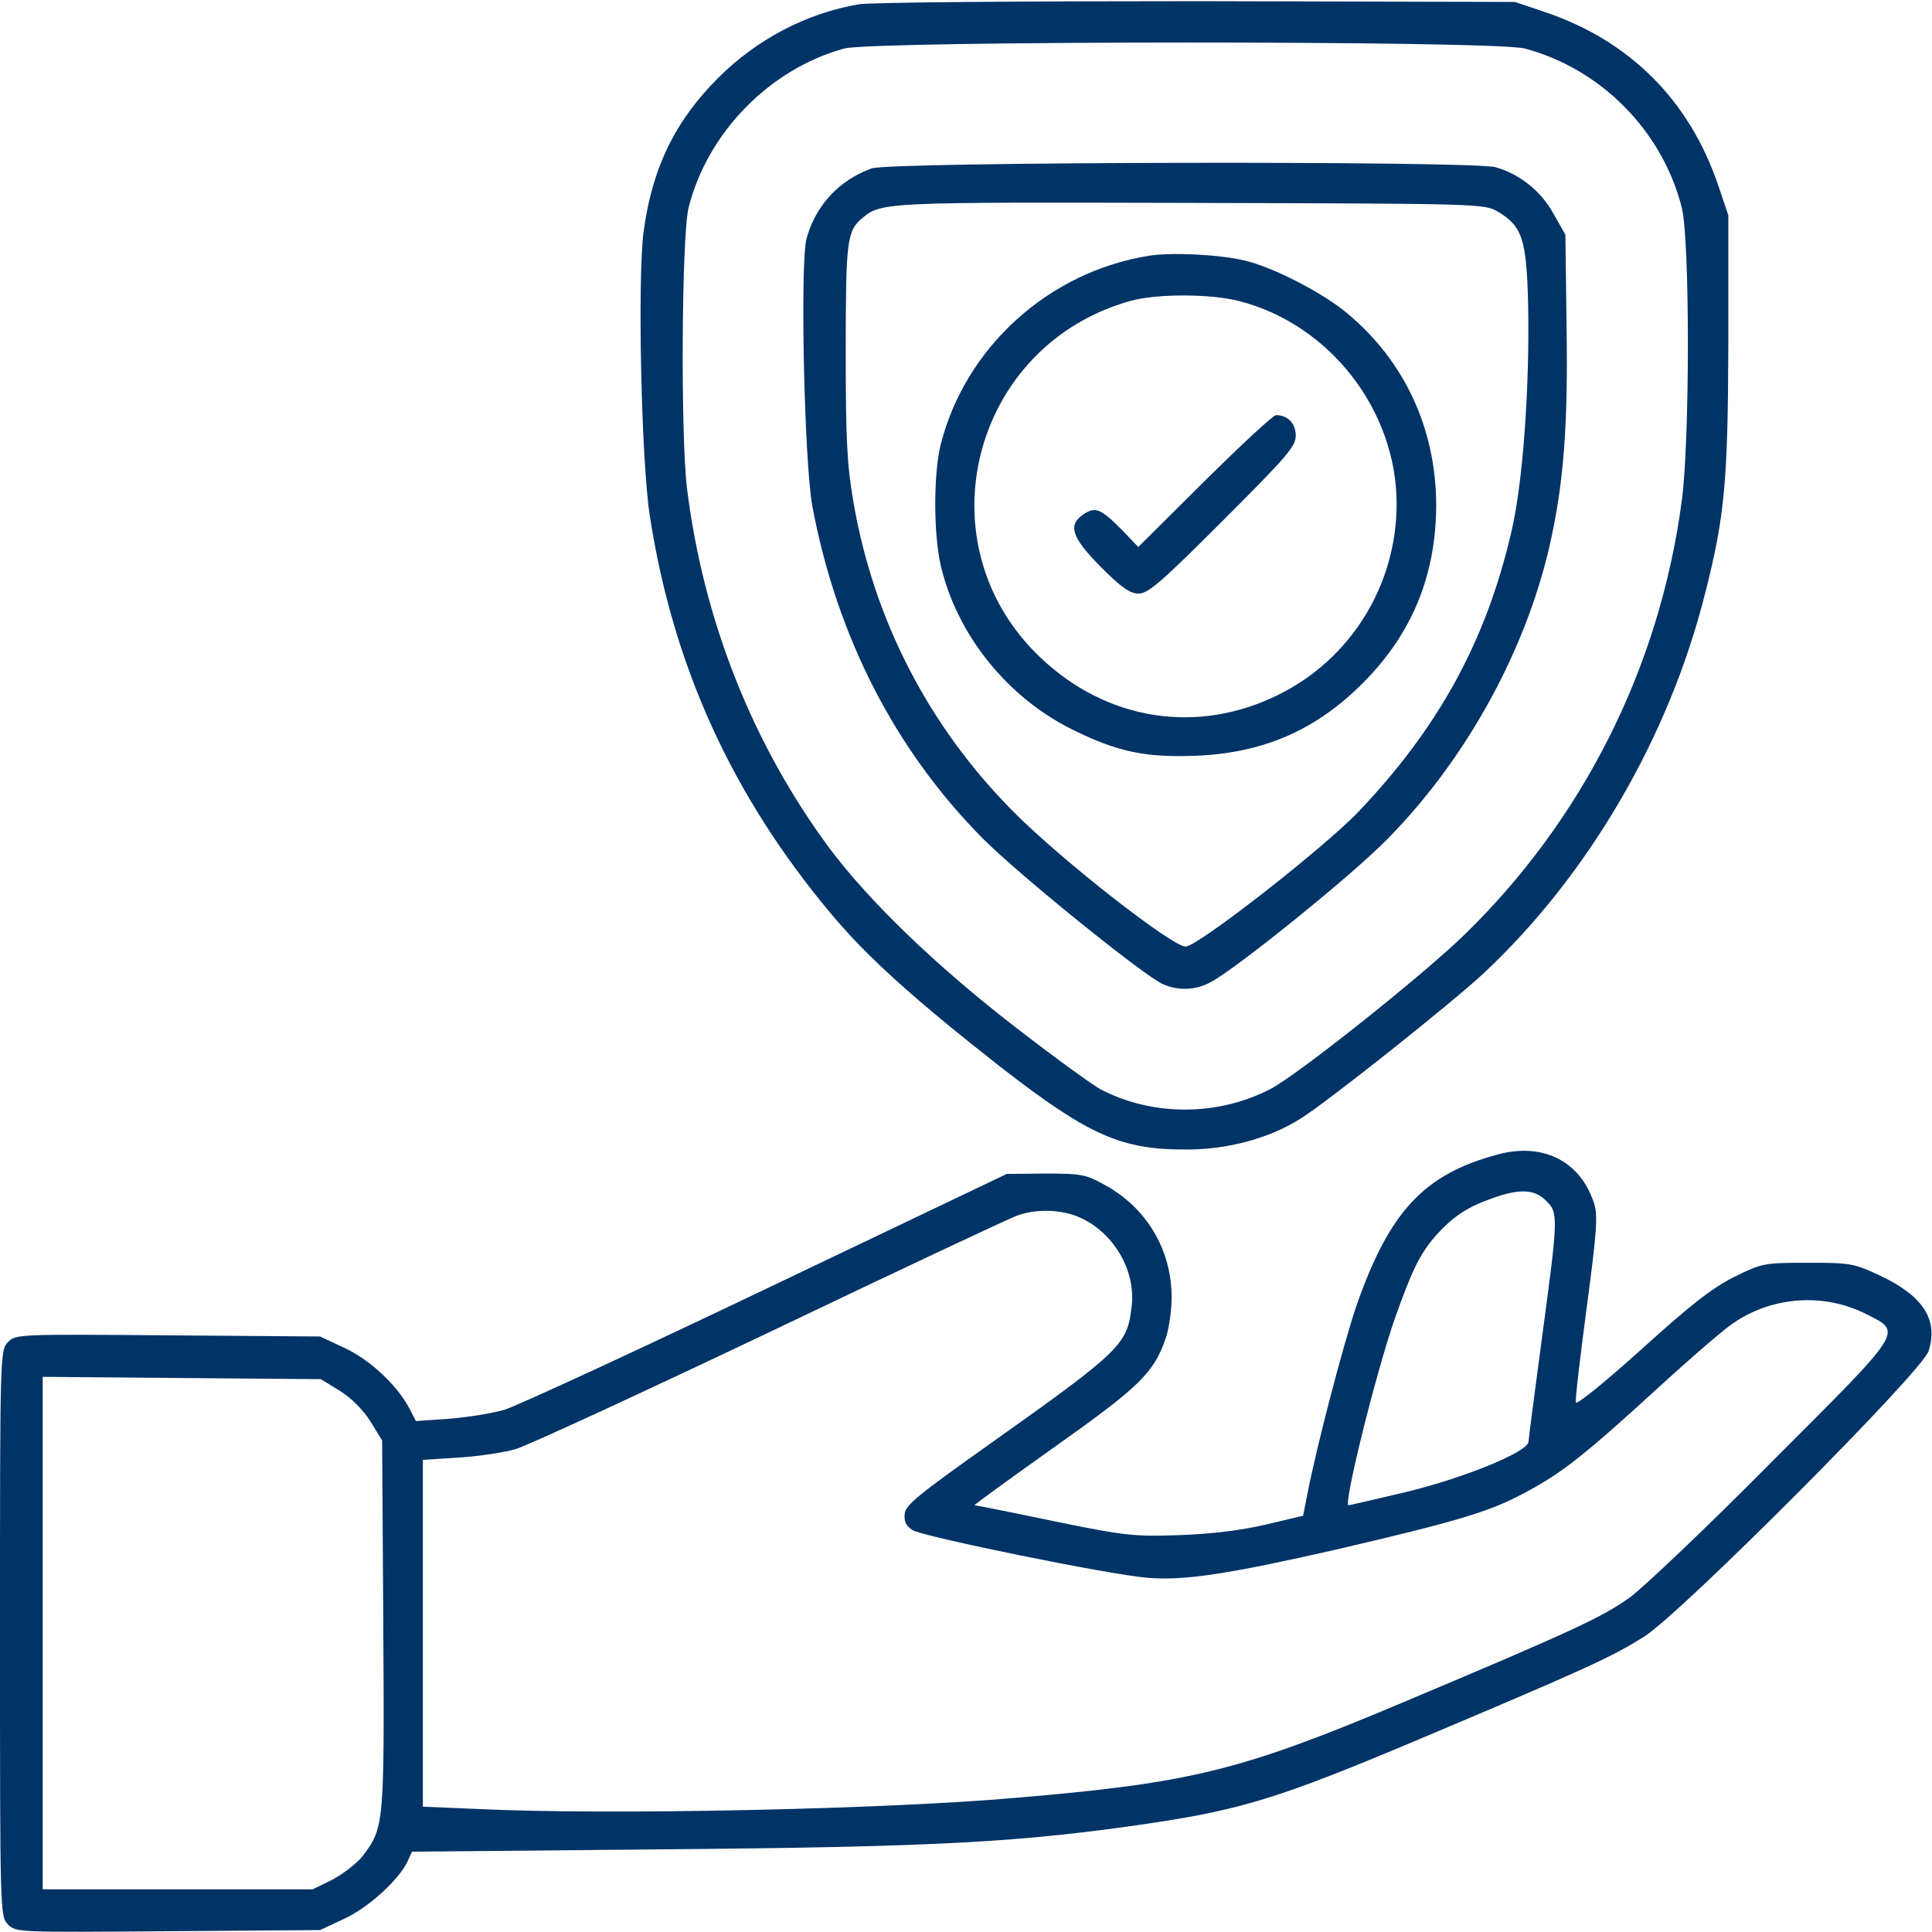<?xml version="1.0" encoding="UTF-8"?>
<svg width="498px" height="498px" viewBox="0 0 498 498" version="1.1" xmlns="http://www.w3.org/2000/svg" xmlns:xlink="http://www.w3.org/1999/xlink">
    <title>Grupo 5</title>
    <g id="Página-1" stroke="none" stroke-width="1" fill="none" fill-rule="evenodd">
        <g id="Grupo" transform="translate(18.6, 479.4) scale(-1, 1) rotate(-180) translate(-18.6, -479.4)translate(-7, 453.8)" fill="#003366" fill-rule="nonzero">
            <path d="M228.4,503.9 C214.9,501.6 202.1,494.9 192.1,484.9 C181,473.8 175.1,461.7 172.9,445.3 C171.3,433.2 172.3,386.1 174.5,372 C180.5,333.3 195.6,300.1 221.1,269.6 C230.5,258.3 242.8,247.3 265,229.9 C287.7,212.3 296,208.6 313,208.698 C323.5,208.698 334.3,211.6 342.3,216.7 C349.2,221 381,246.3 389.3,254 C416.3,279.2 437.2,314.9 446.5,352 C451.6,371.9 452.4,381.1 452.5,416.5 L452.5,449.5 L449.8,457.5 C442.4,479.1 427.2,494.4 405.5,501.8 L397.5,504.5 L315.5,504.7 C270.4,504.7 231.2,504.4 228.4,503.9 Z M400,492.5 C419.6,487.3 435.5,471.3 440.5,451.5 C442.6,443.4 442.6,391.3 440.5,375.9 C434.8,332.9 414.9,293.4 383.9,263.5 C372.5,252.6 341.4,227.9 334.5,224.3 C321,217.3 304.3,217.2 290.9,224.1 C288.9,225.1 279,232.3 268.9,240.1 C248.3,256 231,272.7 220.7,286.5 C200.9,313.3 188.3,345.2 184.1,379 C182.4,392.7 182.7,444.3 184.5,451.5 C189.4,470.9 205.4,487.2 224.6,492.5 C232.1,494.5 392.2,494.6 400,492.5 Z" id="Forma"></path>
            <path d="M231.7,461.6 C223.3,458.6 217.2,452 214.9,443.5 C213.2,437.3 214.3,385.8 216.4,374.5 C222.7,340.9 237.8,311.5 260.5,288.7 C269.8,279.4 301.8,253.5 306.8,251.3 C310.7,249.6 315.1,249.7 319,251.8 C325.4,255.1 355.4,279.3 364.5,288.6 C385.1,309.4 400.8,338.1 406.8,366 C410.1,381.2 411.2,395.8 410.8,421 L410.5,444.5 L407.5,449.8 C404.3,455.7 398.8,460.1 392.5,461.9 C386.2,463.6 236.7,463.3 231.7,461.6 Z M393,450.5 C399.4,446.7 400.5,443.4 400.9,426.4 C401.3,405.4 399.6,380.8 396.6,368 C390.1,339.8 377.8,317.4 357.1,295.7 C348.2,286.4 315.7,261 312.6,261 C309.1,261 280.2,283.6 268,296 C246.3,317.9 232.2,345.3 227,375.5 C225.3,385.3 225,391.8 225,414.6 C225,443.2 225.3,445.5 229.4,448.9 C234.2,452.9 235.7,452.9 314,452.7 C387.9,452.5 389.6,452.5 393,450.5 Z" id="Forma"></path>
            <path d="M303.3,439.1 C277.4,435 255.9,415.6 249.5,390.5 C247.6,383 247.6,367.4 249.5,359.2 C253.7,341.3 266.7,325.2 283.5,316.9 C295.3,311.1 302.3,309.7 315.5,310.2 C333.6,311 347.5,317.4 360,330.7 C371.6,343.1 377.2,357.7 377.2,375 C377.1,394.6 369,412 354.2,424.3 C348,429.5 335.2,436.1 328,437.8 C321.4,439.4 309.3,440 303.3,439.1 Z M326.4,427.4 C349.8,421.4 367,399.2 367,375.1 C367,354.2 355.2,335.1 336.5,325.9 C315.7,315.6 292.4,319.2 275.3,335.4 C244.3,364.6 257.3,416.1 298.6,427.5 C305.4,429.3 319,429.3 326.4,427.4 Z" id="Forma"></path>
            <path d="M317.5,381 L300.4,364 L296.5,368.1 C290.9,373.8 289.4,374.5 286.4,372.5 C282.1,369.7 283.2,366.5 290.8,358.8 C296.1,353.5 298.3,352 300.5,352 C303,352 306.5,355.1 322.2,370.8 C338.7,387.3 341,389.9 341,392.7 C341,395.9 338.9,398 335.9,398 C335.2,398 326.9,390.3 317.5,381 Z" id="Trazado"></path>
            <path d="M393,207.4 C374,202.3 365.1,192.7 356.6,168.3 C353.3,158.6 346.4,132.3 344,119.9 L342.9,114.3 L333.2,112 C326.8,110.5 319.2,109.6 311,109.3 C299.4,108.9 297.1,109.1 278.6,112.9 C267.7,115.2 258.5,117 258.2,117 C257.9,117 267.1,123.7 278.8,132 C300.8,147.6 304.4,151.1 307.5,160.1 C308.3,162.4 309,167.1 309,170.6 C309,182.8 302.6,193.6 291.9,199.5 C286.9,202.3 285.7,202.5 276.5,202.5 L266.5,202.4 L204.5,172.8 C170.4,156.5 140,142.5 137,141.6 C134,140.7 127.6,139.7 122.8,139.3 L114.2,138.7 L112.5,142 C109.4,147.9 102.3,154.6 95.7,157.6 L89.5,160.5 L50.3,160.8 C11.9,161.1 11.1,161.1 9.1,159.1 C7,157 7,156.3 7,84 C7,11.7 7,11 9.1,8.9 C11.1,6.9 11.9,6.9 50.3,7.2 L89.5,7.5 L95.7,10.4 C102,13.3 109.9,20.5 112.1,25.3 L113.2,27.7 L176.9,28.3 C248.6,28.9 270.3,30.1 304,35.1 C327.2,38.6 337.4,41.8 370.7,55.8 C416.5,75.1 422.5,77.9 430.9,83.2 C440.8,89.6 502.3,151.3 504.1,156.7 C506.7,164.7 502.8,170.9 491.8,176.1 C484.8,179.4 484,179.5 472.9,179.5 C461.6,179.5 461.2,179.4 453.9,175.8 C448.2,172.9 442.7,168.6 430,157.1 C420.9,148.9 413.4,142.8 413.2,143.5 C413,144.2 414.3,155.2 416,168 C418.6,187.4 418.9,191.8 417.9,194.8 C414.4,205.7 404.7,210.6 393,207.4 Z M405.5,195.5 C408.7,192.4 408.7,191.6 404.5,160.4 C402.6,146.2 401,134 401,133.4 C401,130.8 384.5,124.1 369.8,120.5 C361.8,118.6 354.9,117 354.6,117 C353.2,117 361.7,151.3 366.5,165 C370.9,177.5 373,181.8 377.1,186.5 C381.4,191.3 385.1,193.8 391.3,196 C398.6,198.7 402.6,198.5 405.5,195.5 Z M285.5,191.1 C294.1,187.2 299.8,177.5 298.7,168.3 C297.6,158.4 296.1,156.9 262,132.7 C244.1,120 240.4,117.1 240.2,114.8 C240,112.9 240.5,111.7 242.2,110.6 C244.9,108.9 292.9,99.1 302.8,98.3 C312.3,97.5 323.8,99.3 351.5,105.6 C382.4,112.8 390.9,115.3 399.8,120.1 C409.5,125.2 415.4,129.9 434,146.9 C442.5,154.7 451.5,162.5 454,164.1 C464.1,170.9 477.1,171.7 487.8,166.4 C497.5,161.5 498.3,162.8 463.8,128.3 C447.2,111.5 430.6,95.8 427.2,93.3 C420.1,88.2 413.1,84.9 368.2,66 C326.9,48.6 314,45.4 269,41.6 C235.2,38.6 163.4,37.1 130.3,38.7 L116,39.3 L116,84 L116,128.7 L125.3,129.3 C130.3,129.6 137,130.6 140,131.5 C143,132.4 172.5,146 205.5,161.7 C238.5,177.5 267.1,190.9 269,191.6 C274,193.5 280.8,193.3 285.5,191.1 Z M94.6,146.5 C97.6,144.6 100.6,141.6 102.5,138.6 L105.5,133.7 L105.8,86.2 C106.1,34.5 106,33.9 100.5,26.6 C99,24.7 95.5,22 92.7,20.5 L87.6,18 L52.8,18 L18,18 L18,84 L18,150.1 L53.8,149.8 L89.7,149.5 L94.6,146.5 Z" id="Forma"></path>
        </g>
    </g>
</svg>